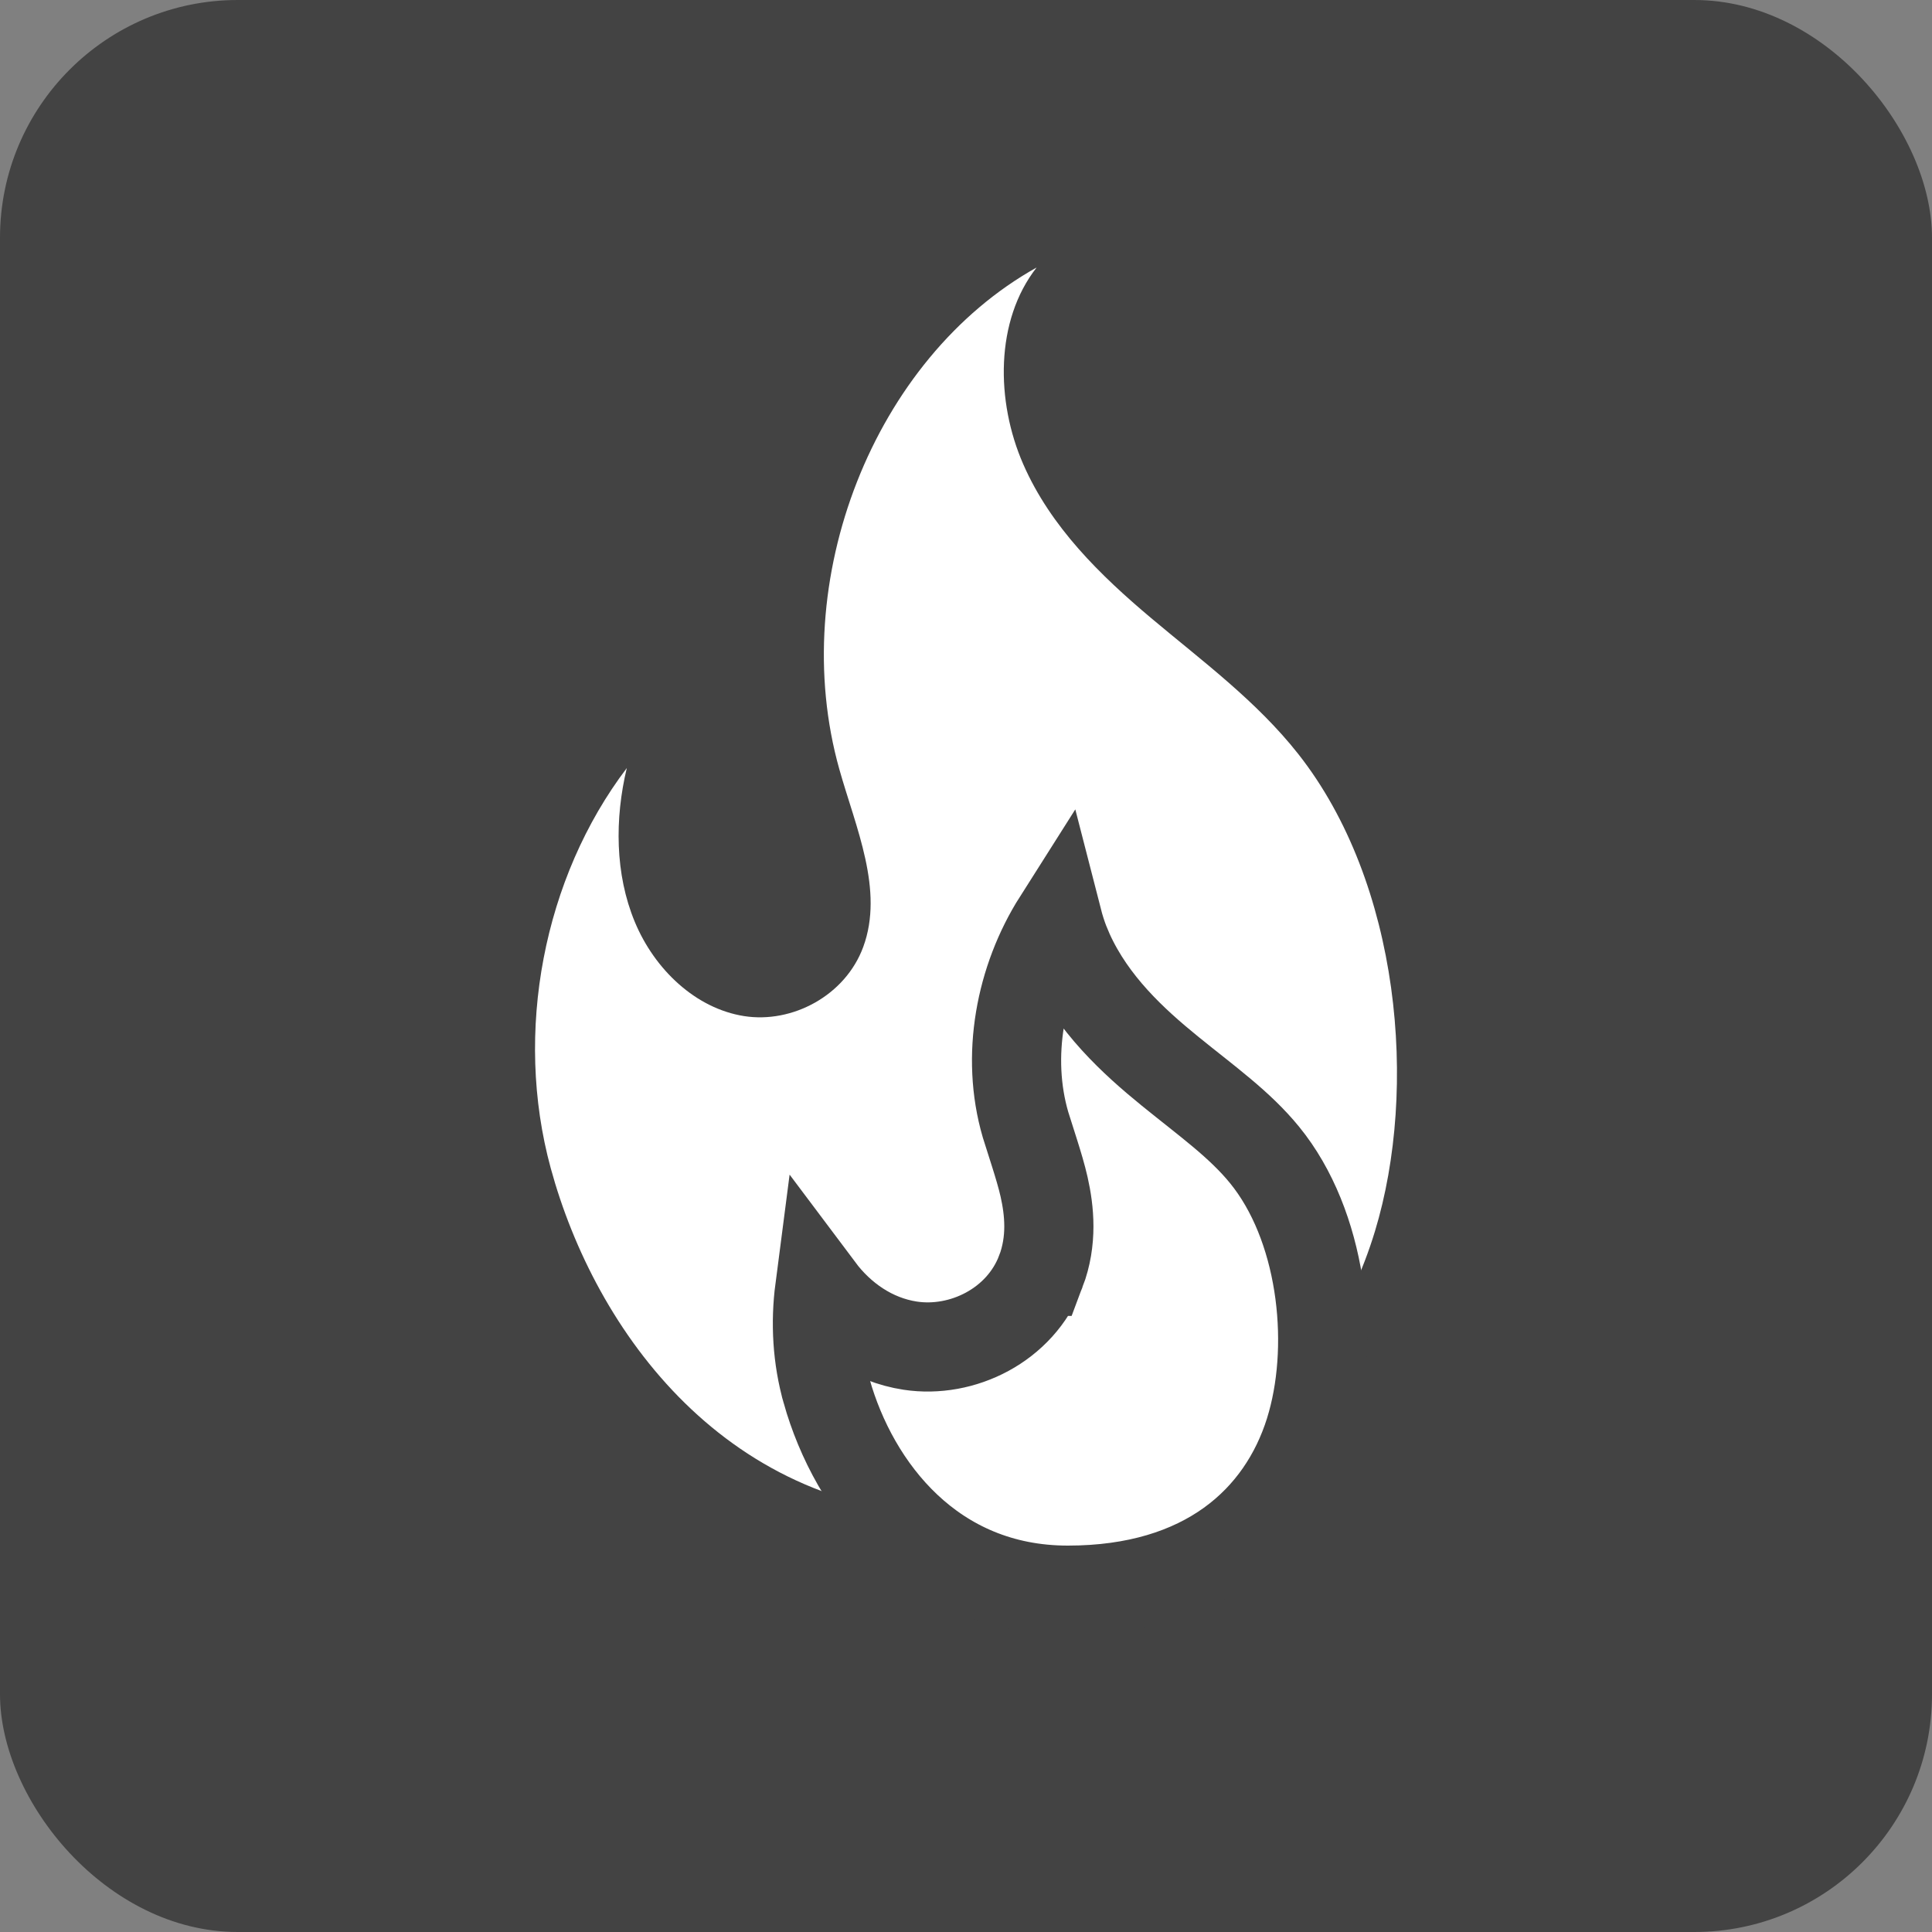 <svg width="65" height="65" viewBox="0 0 65 65" fill="none" xmlns="http://www.w3.org/2000/svg">
<rect x="0" y="0" width="65" height="65" fill="#808080" stroke="none"/>
<rect width="65" height="65" rx="8" fill="#434343"/>
<path d="M46.258 41.427C44.612 46.847 40.016 51 32.392 51C24.45 51 20.02 44.776 18.528 39.299C17.282 34.73 18.285 29.532 21.088 25.84C20.68 27.544 20.689 29.405 21.356 31.013C22.023 32.621 23.407 33.928 25.031 34.185C26.654 34.442 28.441 33.495 29.043 31.858C29.746 29.943 28.792 27.85 28.238 25.879C26.455 19.539 29.397 12.057 34.876 9C33.475 10.789 33.5 13.502 34.426 15.618C35.351 17.732 37.02 19.358 38.734 20.799C40.449 22.241 42.269 23.581 43.676 25.364C47.107 29.715 47.718 36.623 46.258 41.427Z" fill="white"/>
<path d="M35.587 30.961C35.652 31.214 35.731 31.46 35.821 31.695L35.962 32.03C36.752 33.777 38.142 35.045 39.353 36.03C40.64 37.076 41.702 37.825 42.545 38.857C44.466 41.212 44.918 45.088 44.137 47.899L44.058 48.168C43.126 51.133 40.553 53.5 35.926 53.5C31.376 53.5 28.735 50.082 27.808 46.793V46.792C27.496 45.688 27.428 44.514 27.577 43.369C28.293 44.324 29.347 45.078 30.622 45.273C32.367 45.539 34.326 44.591 35.018 42.772H35.019C35.411 41.739 35.308 40.733 35.127 39.93C35.047 39.576 34.924 39.169 34.805 38.792L34.501 37.834C33.832 35.536 34.32 32.958 35.587 30.961Z" fill="white" stroke="#434343" stroke-width="3"/>
</svg>
